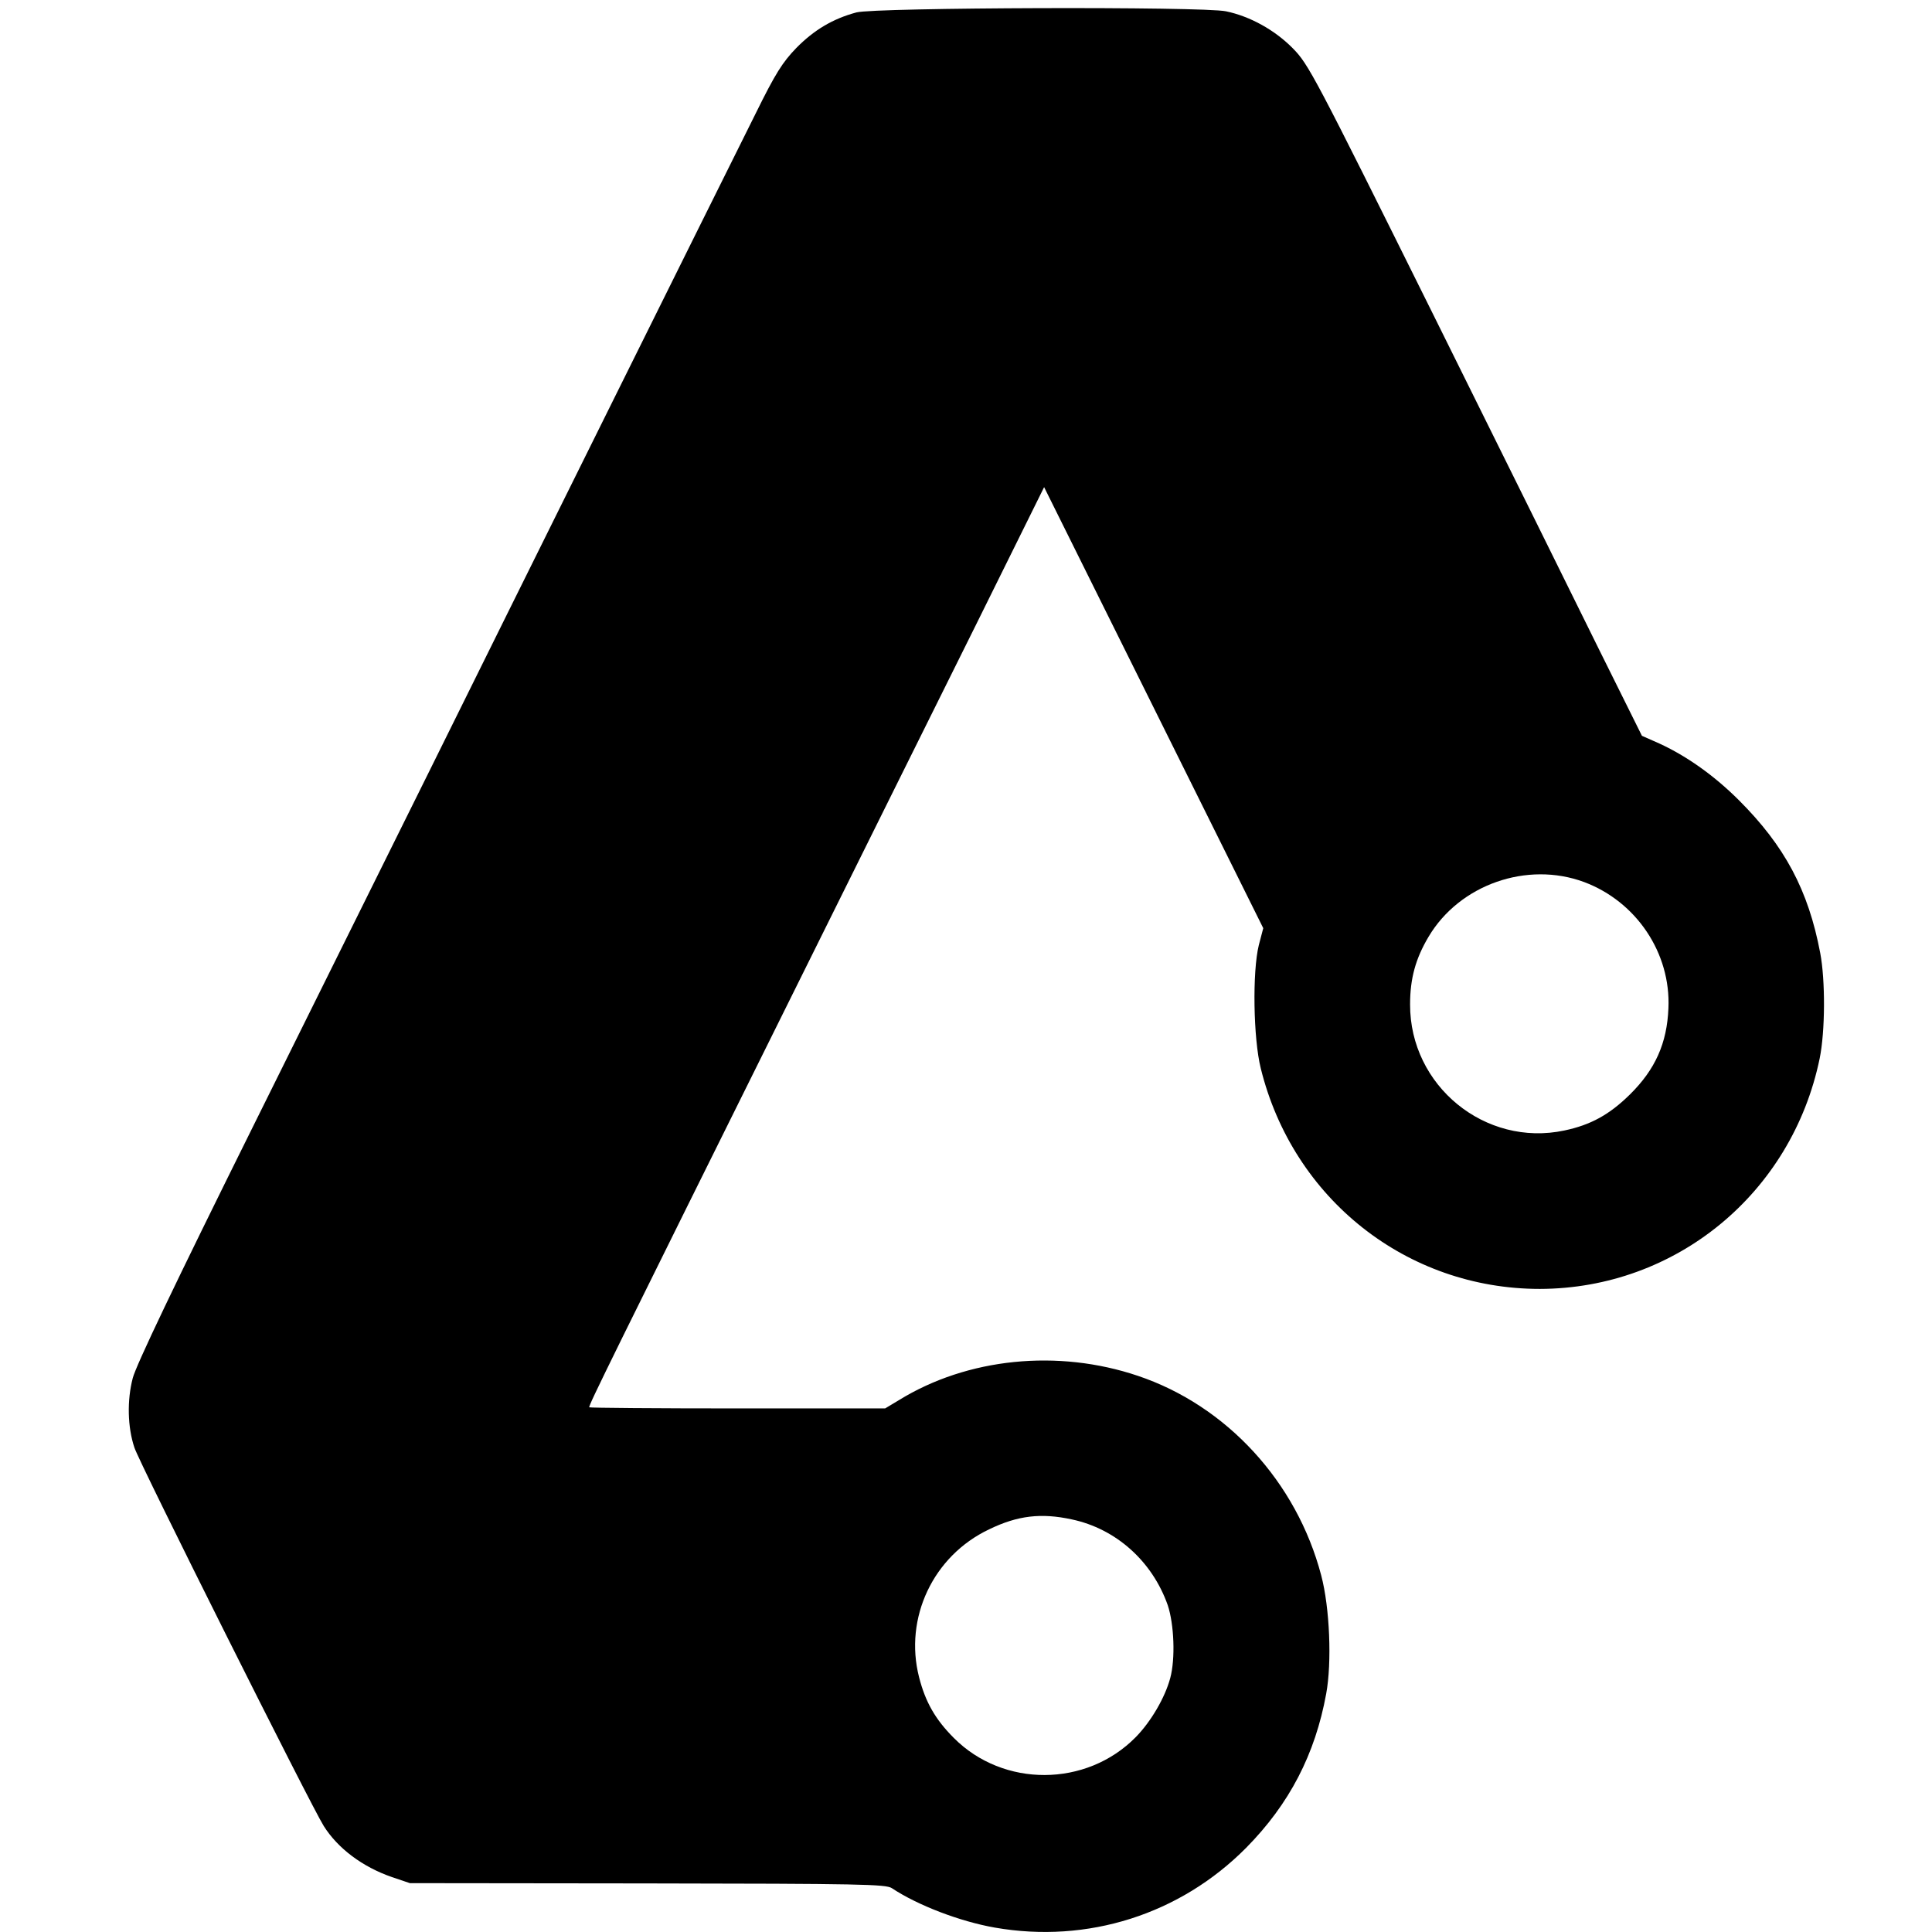 <?xml version="1.0" standalone="no"?>
<!DOCTYPE svg PUBLIC "-//W3C//DTD SVG 20010904//EN"
 "http://www.w3.org/TR/2001/REC-SVG-20010904/DTD/svg10.dtd">
<svg version="1.0" xmlns="http://www.w3.org/2000/svg"
 width="700pt" height="700pt" viewBox="0 0 700 700"
 preserveAspectRatio="xMidYMid meet">
<g transform="translate(0,700) scale(0.1,-0.1)"
fill="#000000" stroke="none">
<path d="M3103 6955 c-86 -23 -154 -64 -218 -129 -50 -52 -75 -91 -147 -237
-120 -240 -912 -1836 -1178 -2374 -120 -242 -408 -822 -640 -1290 -289 -582
-427 -872 -439 -918 -21 -80 -19 -178 6 -252 16 -52 642 -1302 686 -1371 51
-81 140 -148 247 -185 l65 -22 861 -1 c773 -1 863 -3 885 -17 95 -63 248 -121
373 -143 337 -59 672 48 911 289 157 159 250 339 290 558 21 114 13 312 -18
429 -89 339 -343 615 -664 723 -290 98 -618 65 -866 -88 l-50 -30 -533 0
c-294 0 -536 2 -539 4 -4 5 79 172 755 1534 221 446 513 1033 648 1305 l245
495 397 -799 397 -799 -16 -61 c-24 -97 -20 -339 7 -447 117 -474 530 -799
1011 -799 493 1 913 346 1014 835 20 98 21 282 2 382 -43 228 -129 388 -294
553 -94 94 -201 169 -309 215 l-43 19 -154 310 c-84 171 -355 718 -602 1216
-433 872 -452 907 -509 965 -65 66 -155 116 -242 134 -85 18 -1272 14 -1339
-4z m2637 -3151 c189 -71 314 -257 305 -457 -5 -127 -48 -222 -139 -312 -75
-74 -143 -111 -238 -131 -287 -61 -560 162 -559 457 0 94 20 166 67 245 112
189 357 275 564 198z m-1857 -2309 c161 -34 292 -152 348 -311 23 -69 28 -194
9 -264 -19 -71 -70 -158 -125 -214 -179 -182 -480 -183 -659 -3 -67 67 -103
130 -126 220 -55 215 51 440 254 536 103 50 188 60 299 36z"/>
</g>
</svg>
